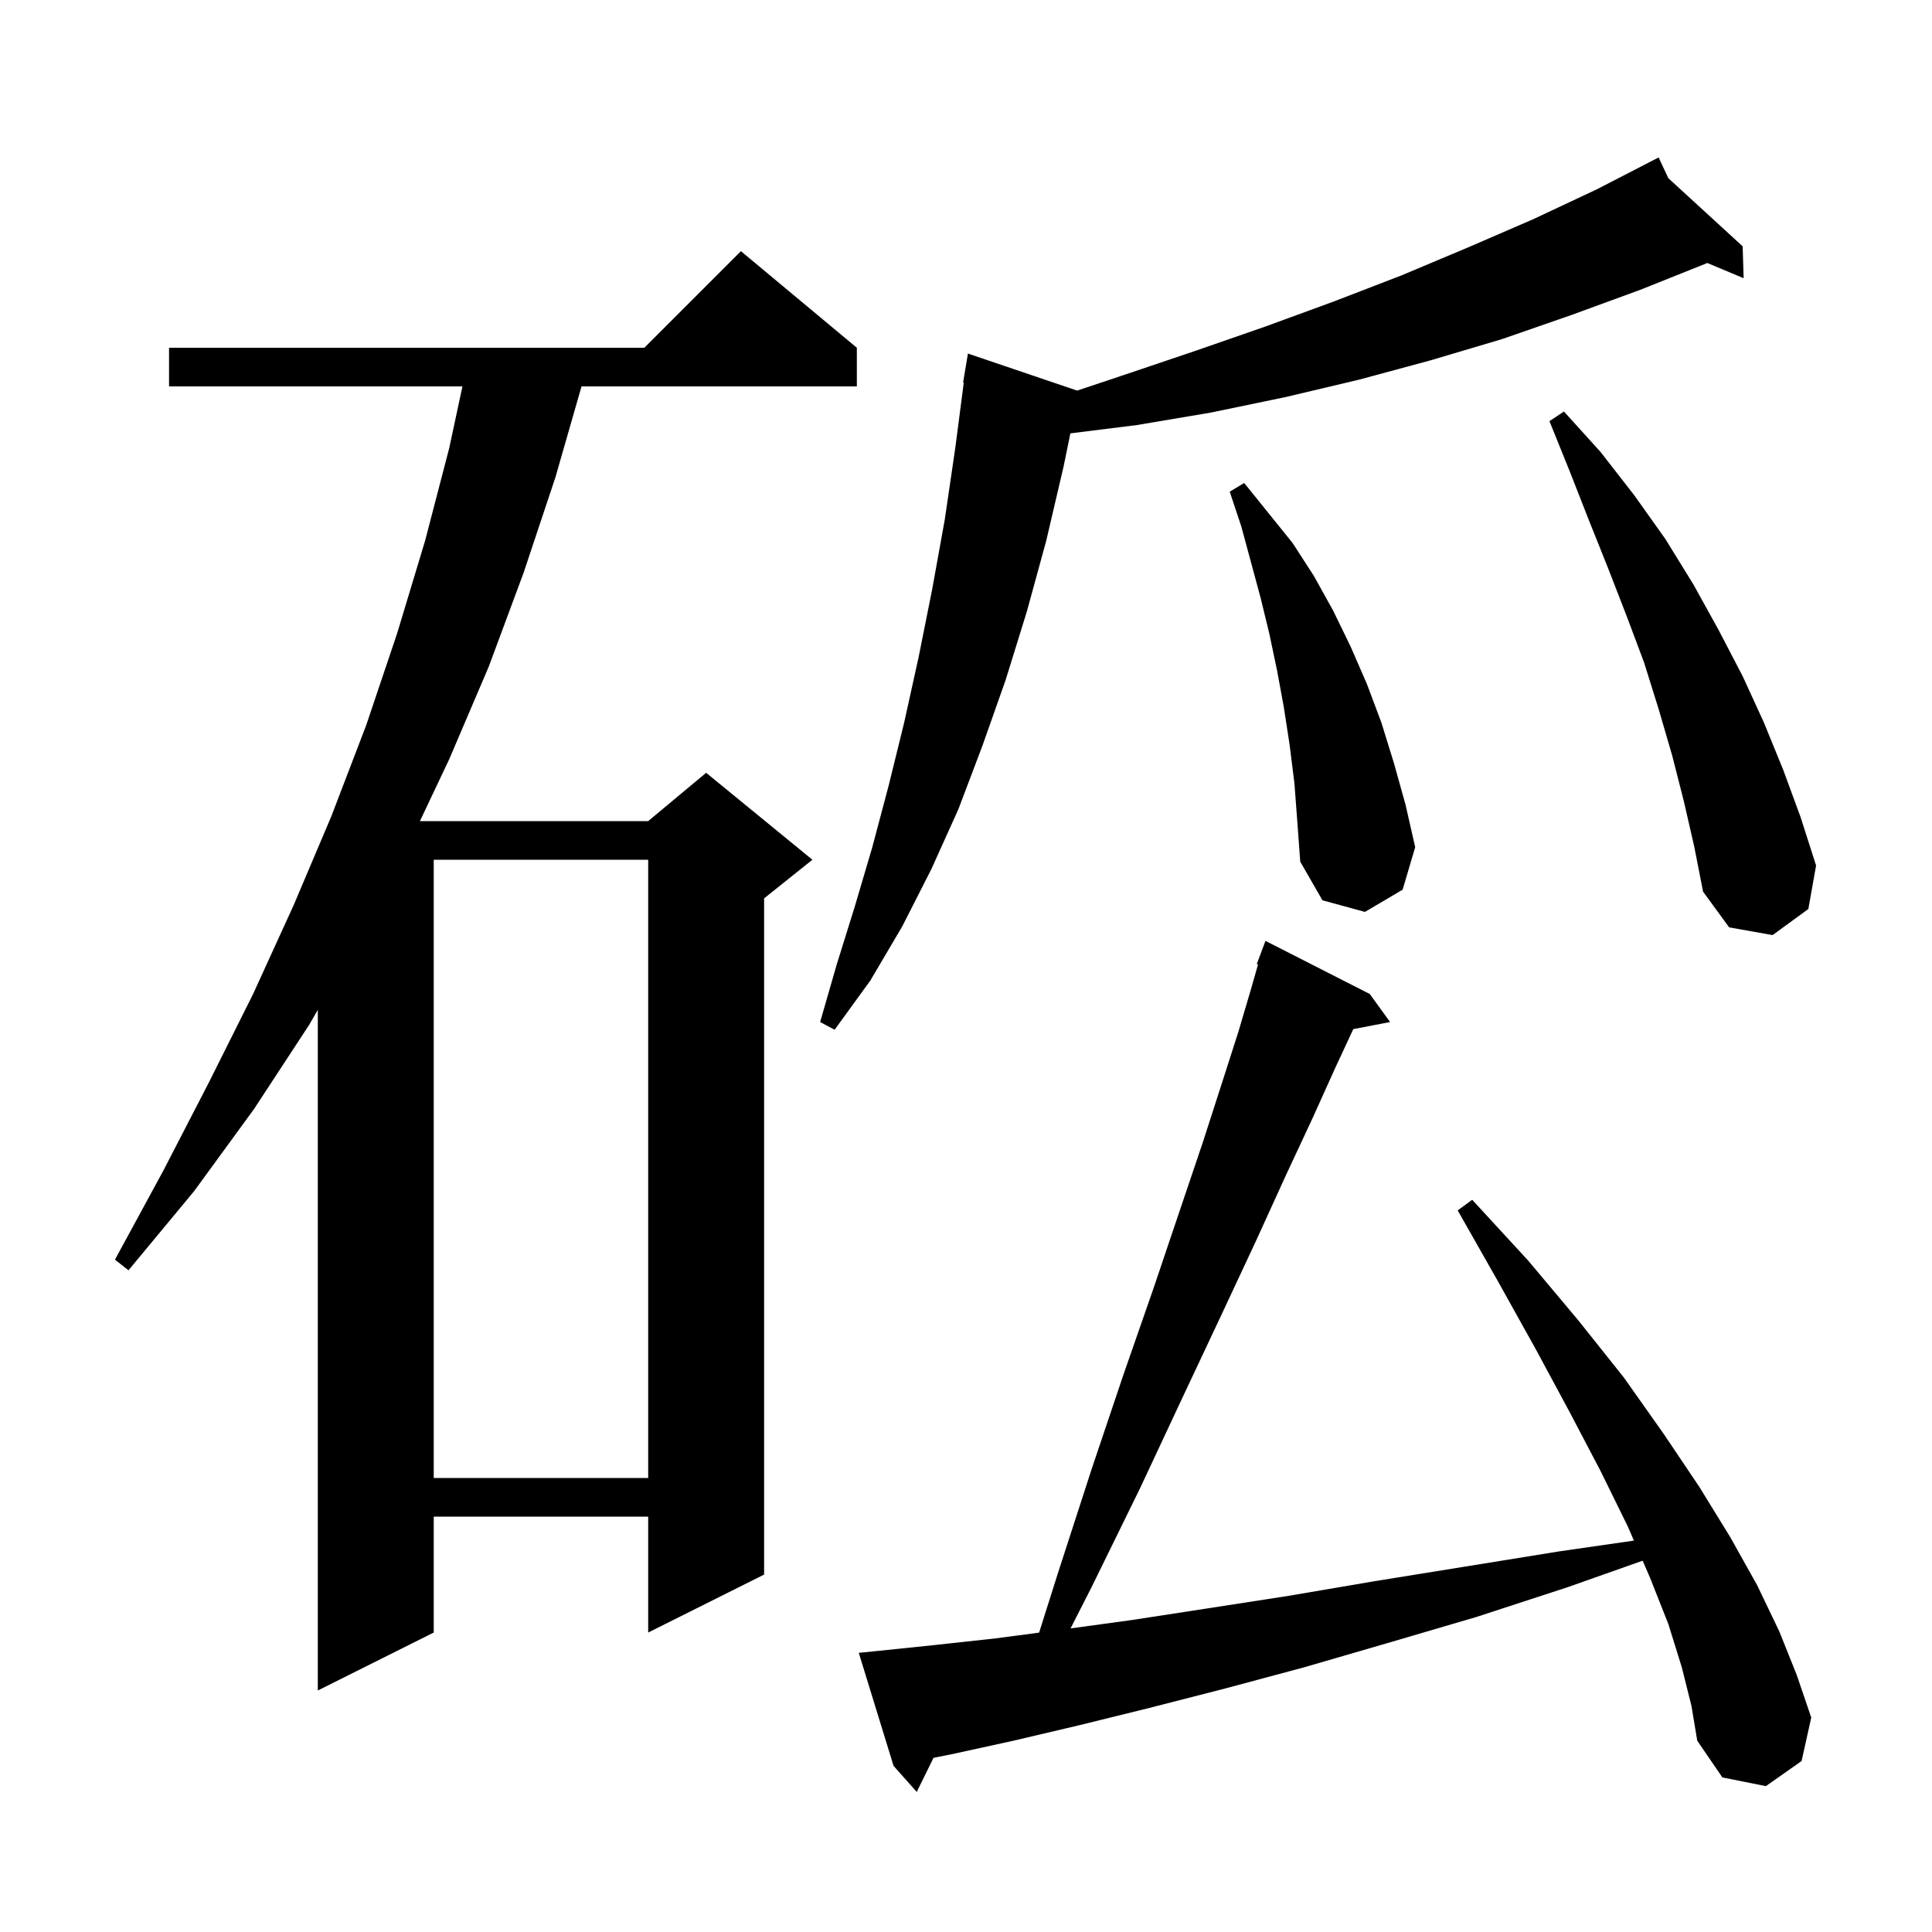 <svg xmlns="http://www.w3.org/2000/svg" xmlns:xlink="http://www.w3.org/1999/xlink" version="1.1" baseProfile="full" viewBox="0 0 200 200" width="200" height="200"><g fill="currentColor"><path d="M 174.1 172.6 L 172.7 168.1 L 170.8 163.3 L 170.046 161.562 L 162.3 164.3 L 152.8 167.4 L 143.6 170.1 L 135.0 172.6 L 126.8 174.8 L 119.0 176.8 L 111.7 178.6 L 104.9 180.2 L 98.5 181.6 L 96.637 181.973 L 94.9 185.5 L 92.5 182.8 L 88.9 171.1 L 90.9 170.9 L 96.7 170.3 L 103.1 169.6 L 107.568 169.009 L 109.5 162.9 L 113.0 152.1 L 116.3 142.3 L 119.4 133.4 L 122.1 125.4 L 124.5 118.3 L 126.5 112.1 L 128.2 106.8 L 129.5 102.4 L 130.233 99.835 L 130.1 99.8 L 131.0 97.4 L 141.8 102.9 L 143.9 105.8 L 140.091 106.535 L 138.2 110.6 L 135.9 115.7 L 133.1 121.7 L 130.0 128.5 L 126.4 136.2 L 122.4 144.7 L 118.0 154.1 L 113.0 164.3 L 110.824 168.573 L 117.2 167.7 L 125.0 166.5 L 133.4 165.2 L 142.2 163.7 L 151.5 162.2 L 161.4 160.6 L 169.144 159.483 L 168.5 158.0 L 165.7 152.3 L 162.5 146.2 L 159.0 139.7 L 155.1 132.7 L 150.9 125.3 L 152.4 124.2 L 158.2 130.5 L 163.4 136.7 L 168.1 142.6 L 172.2 148.4 L 175.9 153.9 L 179.1 159.1 L 181.9 164.1 L 184.2 168.9 L 186.0 173.4 L 187.5 177.8 L 186.5 182.3 L 182.8 184.9 L 178.3 184.0 L 175.7 180.2 L 175.1 176.6 Z M 88.7 36.0 L 88.7 40.0 L 60.199 40.0 L 57.5 49.4 L 54.2 59.3 L 50.6 69.0 L 46.5 78.6 L 43.472 85.0 L 67.1 85.0 L 73.1 80.0 L 84.1 89.0 L 79.1 93.0 L 79.1 163.0 L 67.1 169.0 L 67.1 157.0 L 44.9 157.0 L 44.9 169.0 L 32.9 175.0 L 32.9 104.542 L 32.0 106.1 L 26.3 114.8 L 20.1 123.3 L 13.3 131.5 L 11.9 130.4 L 16.9 121.2 L 21.6 112.1 L 26.2 102.9 L 30.4 93.7 L 34.3 84.5 L 37.9 75.1 L 41.1 65.6 L 44.0 56.0 L 46.5 46.4 L 47.871 40.0 L 17.5 40.0 L 17.5 36.0 L 66.7 36.0 L 76.7 26.0 Z M 44.9 89.0 L 44.9 153.0 L 67.1 153.0 L 67.1 89.0 Z M 172.704 18.445 L 180.4 25.5 L 180.5 28.8 L 176.741 27.224 L 169.8 30.0 L 162.7 32.6 L 155.5 35.1 L 148.1 37.3 L 140.7 39.3 L 133.1 41.1 L 125.4 42.7 L 117.7 44.0 L 110.805 44.862 L 110.1 48.3 L 108.3 56.0 L 106.3 63.3 L 104.1 70.4 L 101.7 77.2 L 99.2 83.8 L 96.4 90.0 L 93.4 95.9 L 90.1 101.5 L 86.4 106.6 L 84.9 105.8 L 86.6 99.9 L 88.5 93.8 L 90.3 87.7 L 92.0 81.3 L 93.6 74.8 L 95.1 68.0 L 96.5 61.0 L 97.8 53.8 L 98.9 46.3 L 99.769 39.605 L 99.7 39.6 L 100.2 36.6 L 111.502 40.433 L 116.4 38.8 L 123.8 36.3 L 131.0 33.8 L 138.1 31.2 L 145.1 28.5 L 152.0 25.6 L 158.7 22.7 L 165.3 19.6 L 170.828 16.749 L 170.8 16.7 L 170.845 16.741 L 171.7 16.3 Z M 174.3 82.9 L 173.1 78.2 L 171.7 73.4 L 170.2 68.6 L 168.4 63.8 L 166.5 58.9 L 164.5 53.9 L 162.5 48.8 L 160.4 43.6 L 161.9 42.6 L 165.7 46.8 L 169.2 51.3 L 172.4 55.8 L 175.3 60.5 L 177.9 65.2 L 180.4 70.0 L 182.6 74.8 L 184.6 79.7 L 186.4 84.6 L 188.0 89.6 L 187.2 94.1 L 183.5 96.8 L 179.0 96.0 L 176.3 92.3 L 175.4 87.7 Z M 134.0 81.1 L 133.5 77.1 L 132.9 73.2 L 132.2 69.4 L 131.4 65.6 L 130.5 61.9 L 128.5 54.5 L 127.3 50.9 L 128.8 50.0 L 133.8 56.2 L 136.0 59.6 L 138.0 63.2 L 139.8 66.9 L 141.5 70.8 L 143.0 74.8 L 144.3 79.0 L 145.5 83.3 L 146.5 87.7 L 145.2 92.1 L 141.3 94.4 L 136.9 93.2 L 134.6 89.2 L 134.3 85.1 Z "/></g></svg>